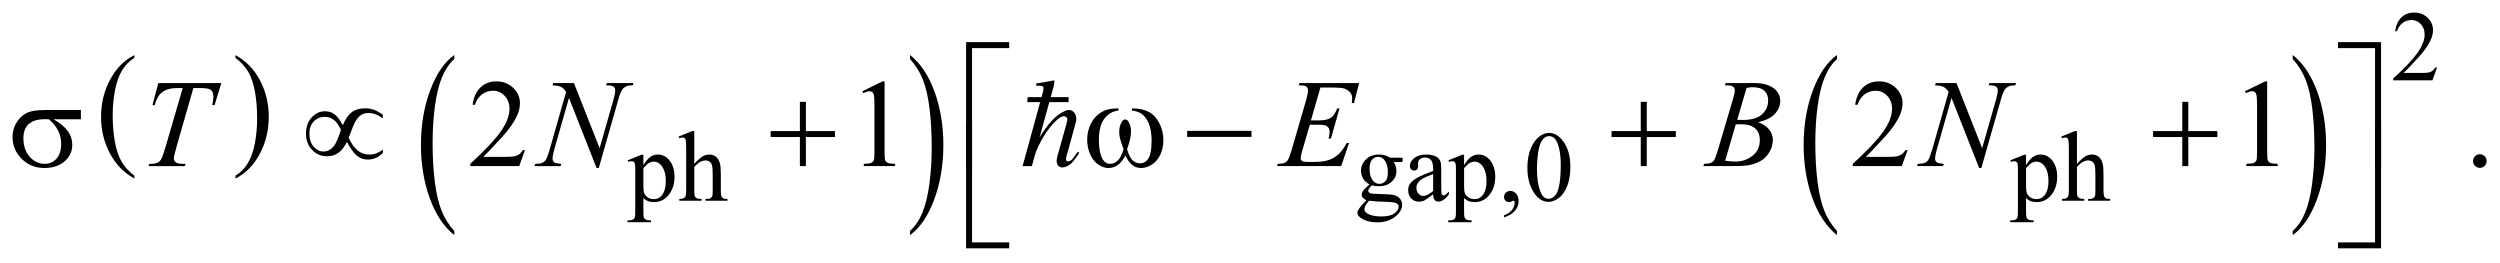 <?xml version="1.0" encoding="UTF-8"?>
<!DOCTYPE svg PUBLIC '-//W3C//DTD SVG 1.0//EN'
          'http://www.w3.org/TR/2001/REC-SVG-20010904/DTD/svg10.dtd'>
<svg stroke-dasharray="none" shape-rendering="auto" xmlns="http://www.w3.org/2000/svg" font-family="'Dialog'" text-rendering="auto" width="314" fill-opacity="1" color-interpolation="auto" color-rendering="auto" preserveAspectRatio="xMidYMid meet" font-size="12px" viewBox="0 0 314 33" fill="black" xmlns:xlink="http://www.w3.org/1999/xlink" stroke="black" image-rendering="auto" stroke-miterlimit="10" stroke-linecap="square" stroke-linejoin="miter" font-style="normal" stroke-width="1" height="33" stroke-dashoffset="0" font-weight="normal" stroke-opacity="1"
><!--Generated by the Batik Graphics2D SVG Generator--><defs id="genericDefs"
  /><g
  ><defs id="defs1"
    ><clipPath clipPathUnits="userSpaceOnUse" id="clipPath1"
      ><path d="M-1 -1 L198.173 -1 L198.173 19.79 L-1 19.79 L-1 -1 Z"
      /></clipPath
      ><clipPath clipPathUnits="userSpaceOnUse" id="clipPath2"
      ><path d="M-0 -0 L-0 18.79 L197.173 18.79 L197.173 -0 Z"
      /></clipPath
    ></defs
    ><g transform="scale(1.576,1.576) translate(1,1)"
    ><path d="M9.708 12.999 L9.708 13.227 C8.872 12.769 8.22 12.098 7.754 11.214 C7.288 10.329 7.054 9.361 7.054 8.31 C7.054 7.216 7.299 6.22 7.789 5.322 C8.28 4.423 8.919 3.78 9.707 3.394 L9.707 3.615 C9.314 3.853 8.99 4.18 8.737 4.595 C8.484 5.01 8.294 5.537 8.169 6.175 C8.044 6.813 7.982 7.479 7.982 8.172 C7.982 8.956 8.04 9.665 8.155 10.298 C8.27 10.931 8.447 11.455 8.684 11.872 C8.921 12.289 9.263 12.665 9.708 12.999 Z" stroke="none" clip-path="url(#clipPath2)"
    /></g
    ><g transform="matrix(1.576,0,0,1.576,1.576,1.576)"
    ><path d="M17.765 3.614 L17.765 3.393 C18.601 3.847 19.253 4.516 19.719 5.4 C20.186 6.284 20.419 7.253 20.419 8.304 C20.419 9.398 20.174 10.395 19.684 11.296 C19.193 12.195 18.554 12.839 17.766 13.227 L17.766 12.999 C18.163 12.76 18.489 12.434 18.742 12.019 C18.995 11.604 19.183 11.078 19.307 10.441 C19.43 9.805 19.492 9.138 19.492 8.442 C19.492 7.661 19.435 6.954 19.321 6.319 C19.207 5.684 19.031 5.158 18.792 4.741 C18.553 4.324 18.21 3.948 17.765 3.614 Z" stroke="none" clip-path="url(#clipPath2)"
    /></g
    ><g transform="matrix(1.576,0,0,1.576,1.576,1.576)"
    ><path d="M35.206 17.404 L35.206 17.735 C34.368 17.068 33.715 16.089 33.248 14.797 C32.781 13.505 32.547 12.093 32.547 10.559 C32.547 8.962 32.793 7.508 33.284 6.197 C33.775 4.886 34.416 3.947 35.206 3.383 L35.206 3.706 C34.811 4.055 34.487 4.533 34.233 5.138 C33.98 5.744 33.79 6.513 33.665 7.444 C33.54 8.376 33.477 9.347 33.477 10.359 C33.477 11.504 33.535 12.538 33.65 13.462 C33.765 14.386 33.942 15.152 34.18 15.761 C34.417 16.368 34.76 16.916 35.206 17.404 Z" stroke="none" clip-path="url(#clipPath2)"
    /></g
    ><g transform="matrix(1.576,0,0,1.576,1.576,1.576)"
    ><path d="M71.523 3.706 L71.523 3.383 C72.361 4.045 73.014 5.022 73.481 6.313 C73.948 7.604 74.182 9.017 74.182 10.552 C74.182 12.149 73.936 13.604 73.445 14.917 C72.954 16.231 72.313 17.171 71.523 17.735 L71.523 17.404 C71.921 17.054 72.247 16.578 72.501 15.971 C72.754 15.366 72.943 14.598 73.067 13.669 C73.191 12.74 73.252 11.767 73.252 10.751 C73.252 9.611 73.195 8.578 73.081 7.652 C72.967 6.725 72.79 5.958 72.551 5.35 C72.313 4.742 71.97 4.194 71.523 3.706 Z" stroke="none" clip-path="url(#clipPath2)"
    /></g
    ><g transform="matrix(1.576,0,0,1.576,1.576,1.576)"
    ><path d="M145.401 17.404 L145.401 17.735 C144.563 17.068 143.91 16.089 143.443 14.797 C142.976 13.505 142.742 12.093 142.742 10.559 C142.742 8.962 142.988 7.508 143.479 6.197 C143.97 4.886 144.611 3.947 145.401 3.383 L145.401 3.706 C145.006 4.055 144.681 4.533 144.428 5.138 C144.174 5.744 143.985 6.513 143.86 7.444 C143.734 8.376 143.672 9.347 143.672 10.359 C143.672 11.504 143.73 12.538 143.846 13.462 C143.961 14.386 144.138 15.152 144.375 15.761 C144.613 16.368 144.955 16.916 145.401 17.404 Z" stroke="none" clip-path="url(#clipPath2)"
    /></g
    ><g transform="matrix(1.576,0,0,1.576,1.576,1.576)"
    ><path d="M181.719 3.706 L181.719 3.383 C182.557 4.045 183.21 5.022 183.677 6.313 C184.144 7.604 184.378 9.017 184.378 10.552 C184.378 12.149 184.132 13.604 183.641 14.917 C183.15 16.231 182.509 17.171 181.719 17.735 L181.719 17.404 C182.117 17.054 182.443 16.578 182.697 15.971 C182.951 15.366 183.139 14.598 183.263 13.669 C183.386 12.74 183.449 11.767 183.449 10.751 C183.449 9.611 183.391 8.578 183.278 7.652 C183.164 6.725 182.987 5.958 182.748 5.35 C182.508 4.742 182.165 4.194 181.719 3.706 Z" stroke="none" clip-path="url(#clipPath2)"
    /></g
    ><g transform="matrix(1.576,0,0,1.576,1.576,1.576)"
    ><path d="M193.223 4.383 L192.852 5.402 L189.729 5.402 L189.729 5.257 C190.648 4.419 191.294 3.735 191.669 3.204 C192.044 2.673 192.232 2.188 192.232 1.748 C192.232 1.412 192.128 1.137 191.923 0.92 C191.717 0.704 191.471 0.596 191.185 0.596 C190.925 0.596 190.691 0.672 190.485 0.824 C190.278 0.976 190.125 1.199 190.026 1.493 L189.881 1.493 C189.945 1.012 190.113 0.642 190.383 0.385 C190.651 0.129 190.988 0 191.392 0 C191.822 0 192.18 0.138 192.468 0.414 C192.755 0.69 192.899 1.015 192.899 1.39 C192.899 1.658 192.836 1.926 192.711 2.194 C192.519 2.615 192.206 3.062 191.774 3.533 C191.126 4.241 190.721 4.668 190.559 4.813 L191.942 4.813 C192.223 4.813 192.421 4.803 192.533 4.782 C192.646 4.761 192.749 4.719 192.84 4.655 C192.932 4.592 193.011 4.501 193.078 4.384 L193.223 4.384 Z" stroke="none" clip-path="url(#clipPath2)"
    /></g
    ><g transform="matrix(1.576,0,0,1.576,1.576,1.576)"
    ><path d="M49.025 11.776 L50.126 11.331 L50.274 11.331 L50.274 12.166 C50.459 11.852 50.644 11.631 50.83 11.505 C51.016 11.379 51.212 11.316 51.418 11.316 C51.777 11.316 52.076 11.457 52.316 11.738 C52.61 12.081 52.757 12.529 52.757 13.081 C52.757 13.697 52.58 14.207 52.226 14.61 C51.934 14.941 51.567 15.106 51.125 15.106 C50.932 15.106 50.766 15.079 50.625 15.024 C50.521 14.985 50.404 14.907 50.274 14.79 L50.274 15.879 C50.274 16.124 50.289 16.279 50.319 16.346 C50.349 16.412 50.401 16.465 50.475 16.504 C50.549 16.543 50.683 16.563 50.879 16.563 L50.879 16.708 L49.005 16.708 L49.005 16.563 L49.103 16.563 C49.246 16.565 49.369 16.538 49.47 16.481 C49.519 16.452 49.557 16.406 49.585 16.342 C49.613 16.278 49.626 16.116 49.626 15.856 L49.626 12.476 C49.626 12.245 49.616 12.097 49.595 12.035 C49.574 11.972 49.541 11.926 49.496 11.895 C49.45 11.864 49.389 11.848 49.31 11.848 C49.247 11.848 49.168 11.866 49.072 11.902 L49.025 11.776 ZM50.275 12.396 L50.275 13.731 C50.275 14.02 50.287 14.21 50.31 14.301 C50.346 14.451 50.435 14.584 50.577 14.698 C50.719 14.813 50.898 14.87 51.114 14.87 C51.374 14.87 51.585 14.768 51.746 14.565 C51.957 14.3 52.062 13.926 52.062 13.445 C52.062 12.899 51.942 12.478 51.703 12.184 C51.536 11.981 51.339 11.88 51.11 11.88 C50.985 11.88 50.861 11.91 50.739 11.973 C50.646 12.021 50.491 12.162 50.275 12.396 Z" stroke="none" clip-path="url(#clipPath2)"
    /></g
    ><g transform="matrix(1.576,0,0,1.576,1.576,1.576)"
    ><path d="M54.332 9.445 L54.332 12.06 C54.621 11.743 54.85 11.539 55.019 11.45 C55.188 11.36 55.357 11.315 55.526 11.315 C55.729 11.315 55.903 11.371 56.049 11.483 C56.195 11.594 56.303 11.77 56.373 12.009 C56.422 12.176 56.447 12.481 56.447 12.923 L56.447 14.188 C56.447 14.414 56.465 14.569 56.502 14.652 C56.528 14.715 56.572 14.764 56.634 14.8 C56.697 14.837 56.811 14.855 56.978 14.855 L56.978 14.996 L55.221 14.996 L55.221 14.855 L55.303 14.855 C55.47 14.855 55.585 14.83 55.65 14.779 C55.715 14.728 55.761 14.654 55.787 14.554 C55.795 14.513 55.799 14.39 55.799 14.188 L55.799 12.923 C55.799 12.532 55.779 12.277 55.738 12.153 C55.698 12.031 55.634 11.939 55.545 11.879 C55.457 11.817 55.35 11.787 55.225 11.787 C55.098 11.787 54.965 11.82 54.827 11.889 C54.689 11.956 54.524 12.093 54.331 12.298 L54.331 14.188 C54.331 14.432 54.345 14.584 54.372 14.644 C54.399 14.705 54.45 14.754 54.524 14.794 C54.598 14.835 54.727 14.855 54.909 14.855 L54.909 14.996 L53.137 14.996 L53.137 14.855 C53.296 14.855 53.421 14.831 53.512 14.781 C53.564 14.756 53.605 14.706 53.637 14.633 C53.668 14.561 53.684 14.412 53.684 14.189 L53.684 10.953 C53.684 10.545 53.674 10.294 53.655 10.2 C53.636 10.106 53.606 10.043 53.565 10.009 C53.525 9.975 53.471 9.958 53.403 9.958 C53.348 9.958 53.259 9.979 53.137 10.021 L53.082 9.884 L54.152 9.447 L54.332 9.447 Z" stroke="none" clip-path="url(#clipPath2)"
    /></g
    ><g transform="matrix(1.576,0,0,1.576,1.576,1.576)"
    ><path d="M108.146 13.692 C107.928 13.586 107.76 13.436 107.643 13.245 C107.526 13.055 107.467 12.843 107.467 12.611 C107.467 12.257 107.6 11.953 107.867 11.698 C108.134 11.443 108.475 11.315 108.891 11.315 C109.232 11.315 109.528 11.398 109.778 11.565 L110.535 11.565 C110.647 11.565 110.712 11.568 110.73 11.575 C110.749 11.581 110.761 11.593 110.769 11.608 C110.785 11.631 110.792 11.672 110.792 11.733 C110.792 11.8 110.785 11.847 110.772 11.874 C110.764 11.887 110.751 11.897 110.731 11.904 C110.711 11.912 110.646 11.916 110.534 11.916 L110.069 11.916 C110.215 12.104 110.288 12.344 110.288 12.635 C110.288 12.968 110.161 13.253 109.906 13.489 C109.65 13.726 109.308 13.844 108.879 13.844 C108.702 13.844 108.522 13.818 108.336 13.766 C108.222 13.865 108.145 13.952 108.104 14.026 C108.064 14.1 108.043 14.163 108.043 14.215 C108.043 14.259 108.064 14.302 108.107 14.344 C108.15 14.385 108.234 14.415 108.359 14.433 C108.432 14.444 108.614 14.453 108.906 14.46 C109.442 14.474 109.79 14.491 109.948 14.515 C110.19 14.549 110.384 14.639 110.528 14.785 C110.672 14.931 110.745 15.11 110.745 15.324 C110.745 15.618 110.607 15.893 110.331 16.151 C109.925 16.531 109.395 16.721 108.742 16.721 C108.24 16.721 107.815 16.608 107.47 16.381 C107.275 16.251 107.177 16.115 107.177 15.975 C107.177 15.912 107.191 15.85 107.22 15.787 C107.264 15.691 107.355 15.558 107.493 15.386 C107.511 15.363 107.643 15.222 107.891 14.964 C107.755 14.883 107.66 14.812 107.604 14.747 C107.547 14.684 107.52 14.611 107.52 14.53 C107.52 14.439 107.557 14.333 107.631 14.211 C107.708 14.088 107.879 13.916 108.146 13.692 ZM108.107 14.996 C107.985 15.129 107.893 15.252 107.831 15.367 C107.768 15.481 107.737 15.587 107.737 15.682 C107.737 15.807 107.812 15.916 107.963 16.01 C108.224 16.171 108.6 16.252 109.092 16.252 C109.561 16.252 109.906 16.169 110.128 16.004 C110.351 15.839 110.462 15.662 110.462 15.476 C110.462 15.34 110.396 15.244 110.263 15.187 C110.128 15.129 109.86 15.096 109.459 15.085 C108.873 15.07 108.423 15.04 108.107 14.996 ZM108.826 11.502 C108.634 11.502 108.472 11.578 108.342 11.732 C108.212 11.885 108.147 12.121 108.147 12.438 C108.147 12.849 108.236 13.167 108.413 13.394 C108.549 13.566 108.721 13.652 108.929 13.652 C109.127 13.652 109.289 13.578 109.417 13.429 C109.544 13.281 109.608 13.048 109.608 12.731 C109.608 12.317 109.518 11.993 109.338 11.759 C109.205 11.588 109.034 11.502 108.826 11.502 Z" stroke="none" clip-path="url(#clipPath2)"
    /></g
    ><g transform="matrix(1.576,0,0,1.576,1.576,1.576)"
    ><path d="M113.215 14.48 C112.848 14.764 112.617 14.928 112.524 14.972 C112.383 15.037 112.234 15.07 112.075 15.07 C111.828 15.07 111.625 14.985 111.465 14.816 C111.305 14.647 111.225 14.424 111.225 14.149 C111.225 13.974 111.264 13.824 111.342 13.696 C111.448 13.519 111.634 13.352 111.899 13.196 C112.163 13.041 112.602 12.85 113.216 12.627 L113.216 12.486 C113.216 12.13 113.159 11.885 113.046 11.753 C112.933 11.621 112.768 11.554 112.552 11.554 C112.388 11.554 112.258 11.598 112.161 11.687 C112.062 11.775 112.013 11.876 112.013 11.991 L112.021 12.218 C112.021 12.338 111.991 12.43 111.93 12.495 C111.868 12.56 111.788 12.593 111.69 12.593 C111.593 12.593 111.514 12.559 111.454 12.491 C111.392 12.424 111.362 12.331 111.362 12.214 C111.362 11.99 111.476 11.785 111.706 11.598 C111.935 11.41 112.256 11.317 112.67 11.317 C112.987 11.317 113.248 11.371 113.451 11.477 C113.604 11.557 113.718 11.684 113.791 11.856 C113.838 11.967 113.861 12.197 113.861 12.543 L113.861 13.757 C113.861 14.098 113.867 14.307 113.881 14.383 C113.894 14.46 113.915 14.512 113.944 14.537 C113.974 14.563 114.008 14.576 114.048 14.576 C114.09 14.576 114.126 14.567 114.157 14.549 C114.212 14.516 114.317 14.42 114.473 14.265 L114.473 14.483 C114.182 14.874 113.904 15.069 113.638 15.069 C113.51 15.069 113.409 15.025 113.333 14.936 C113.256 14.844 113.217 14.694 113.215 14.48 ZM113.215 14.227 L113.215 12.865 C112.821 13.021 112.568 13.132 112.453 13.196 C112.248 13.311 112.1 13.43 112.012 13.555 C111.924 13.68 111.88 13.817 111.88 13.965 C111.88 14.153 111.936 14.308 112.047 14.431 C112.159 14.555 112.288 14.617 112.434 14.617 C112.632 14.617 112.892 14.487 113.215 14.227 Z" stroke="none" clip-path="url(#clipPath2)"
    /></g
    ><g transform="matrix(1.576,0,0,1.576,1.576,1.576)"
    ><path d="M114.432 11.776 L115.533 11.331 L115.681 11.331 L115.681 12.166 C115.867 11.852 116.051 11.631 116.238 11.505 C116.425 11.379 116.62 11.316 116.826 11.316 C117.185 11.316 117.484 11.457 117.723 11.738 C118.018 12.081 118.164 12.529 118.164 13.081 C118.164 13.697 117.987 14.207 117.633 14.61 C117.342 14.941 116.975 15.106 116.532 15.106 C116.34 15.106 116.173 15.079 116.032 15.024 C115.928 14.985 115.811 14.907 115.68 14.79 L115.68 15.879 C115.68 16.124 115.696 16.279 115.725 16.346 C115.755 16.412 115.807 16.465 115.881 16.504 C115.955 16.543 116.09 16.563 116.285 16.563 L116.285 16.708 L114.411 16.708 L114.411 16.563 L114.509 16.563 C114.653 16.565 114.775 16.538 114.876 16.481 C114.925 16.452 114.964 16.406 114.991 16.342 C115.018 16.278 115.032 16.116 115.032 15.856 L115.032 12.476 C115.032 12.245 115.021 12.097 115.001 12.035 C114.98 11.972 114.946 11.926 114.901 11.895 C114.855 11.864 114.794 11.848 114.715 11.848 C114.652 11.848 114.573 11.866 114.477 11.902 L114.432 11.776 ZM115.681 12.396 L115.681 13.731 C115.681 14.02 115.693 14.21 115.716 14.301 C115.753 14.451 115.842 14.584 115.984 14.698 C116.126 14.813 116.305 14.87 116.521 14.87 C116.781 14.87 116.992 14.768 117.154 14.565 C117.365 14.3 117.469 13.926 117.469 13.445 C117.469 12.899 117.35 12.478 117.111 12.184 C116.944 11.981 116.746 11.88 116.517 11.88 C116.392 11.88 116.268 11.91 116.146 11.973 C116.052 12.021 115.897 12.162 115.681 12.396 Z" stroke="none" clip-path="url(#clipPath2)"
    /></g
    ><g transform="matrix(1.576,0,0,1.576,1.576,1.576)"
    ><path d="M118.867 16.327 L118.867 16.155 C119.135 16.066 119.343 15.929 119.489 15.743 C119.636 15.557 119.71 15.36 119.71 15.152 C119.71 15.102 119.698 15.061 119.675 15.027 C119.657 15.004 119.639 14.992 119.62 14.992 C119.592 14.992 119.529 15.018 119.432 15.07 C119.386 15.093 119.336 15.105 119.285 15.105 C119.157 15.105 119.056 15.067 118.98 14.992 C118.904 14.917 118.867 14.812 118.867 14.679 C118.867 14.552 118.916 14.443 119.013 14.352 C119.111 14.26 119.23 14.215 119.37 14.215 C119.541 14.215 119.694 14.289 119.828 14.439 C119.963 14.589 120.029 14.788 120.029 15.035 C120.029 15.303 119.936 15.553 119.75 15.782 C119.565 16.012 119.271 16.194 118.867 16.327 Z" stroke="none" clip-path="url(#clipPath2)"
    /></g
    ><g transform="matrix(1.576,0,0,1.576,1.576,1.576)"
    ><path d="M120.726 12.38 C120.726 11.776 120.817 11.257 120.999 10.82 C121.181 10.384 121.423 10.06 121.725 9.846 C121.959 9.677 122.202 9.593 122.452 9.593 C122.858 9.593 123.223 9.8 123.545 10.214 C123.949 10.727 124.15 11.421 124.15 12.298 C124.15 12.912 124.061 13.434 123.884 13.863 C123.707 14.292 123.482 14.604 123.207 14.798 C122.932 14.992 122.667 15.089 122.412 15.089 C121.907 15.089 121.486 14.791 121.151 14.195 C120.867 13.693 120.726 13.088 120.726 12.38 ZM121.49 12.478 C121.49 13.207 121.58 13.801 121.76 14.262 C121.908 14.65 122.13 14.843 122.424 14.843 C122.565 14.843 122.71 14.78 122.862 14.654 C123.012 14.528 123.128 14.317 123.206 14.02 C123.325 13.573 123.386 12.941 123.386 12.126 C123.386 11.522 123.323 11.02 123.198 10.616 C123.104 10.316 122.983 10.104 122.835 9.979 C122.728 9.893 122.6 9.85 122.448 9.85 C122.271 9.85 122.113 9.929 121.975 10.088 C121.787 10.304 121.661 10.644 121.592 11.107 C121.524 11.571 121.49 12.028 121.49 12.478 Z" stroke="none" clip-path="url(#clipPath2)"
    /></g
    ><g transform="matrix(1.576,0,0,1.576,1.576,1.576)"
    ><path d="M159.218 11.776 L160.319 11.331 L160.467 11.331 L160.467 12.166 C160.653 11.852 160.838 11.631 161.024 11.505 C161.211 11.379 161.406 11.316 161.612 11.316 C161.971 11.316 162.27 11.457 162.509 11.738 C162.804 12.081 162.95 12.529 162.95 13.081 C162.95 13.697 162.773 14.207 162.419 14.61 C162.128 14.941 161.761 15.106 161.318 15.106 C161.126 15.106 160.959 15.079 160.818 15.024 C160.714 14.985 160.597 14.907 160.466 14.79 L160.466 15.879 C160.466 16.124 160.482 16.279 160.511 16.346 C160.541 16.412 160.593 16.465 160.667 16.504 C160.741 16.543 160.876 16.563 161.071 16.563 L161.071 16.708 L159.197 16.708 L159.197 16.563 L159.295 16.563 C159.439 16.565 159.561 16.538 159.662 16.481 C159.711 16.452 159.75 16.406 159.777 16.342 C159.804 16.278 159.818 16.116 159.818 15.856 L159.818 12.476 C159.818 12.245 159.807 12.097 159.787 12.035 C159.766 11.972 159.732 11.926 159.687 11.895 C159.641 11.864 159.58 11.848 159.501 11.848 C159.438 11.848 159.359 11.866 159.263 11.902 L159.218 11.776 ZM160.467 12.396 L160.467 13.731 C160.467 14.02 160.479 14.21 160.502 14.301 C160.539 14.451 160.628 14.584 160.77 14.698 C160.912 14.813 161.091 14.87 161.307 14.87 C161.567 14.87 161.778 14.768 161.94 14.565 C162.151 14.3 162.255 13.926 162.255 13.445 C162.255 12.899 162.136 12.478 161.897 12.184 C161.73 11.981 161.532 11.88 161.303 11.88 C161.178 11.88 161.054 11.91 160.932 11.973 C160.838 12.021 160.684 12.162 160.467 12.396 Z" stroke="none" clip-path="url(#clipPath2)"
    /></g
    ><g transform="matrix(1.576,0,0,1.576,1.576,1.576)"
    ><path d="M164.523 9.445 L164.523 12.06 C164.812 11.743 165.042 11.539 165.211 11.45 C165.38 11.361 165.549 11.315 165.719 11.315 C165.922 11.315 166.096 11.371 166.241 11.483 C166.387 11.594 166.495 11.77 166.565 12.009 C166.615 12.176 166.639 12.481 166.639 12.923 L166.639 14.188 C166.639 14.414 166.658 14.569 166.694 14.652 C166.72 14.715 166.764 14.764 166.827 14.8 C166.89 14.837 167.004 14.855 167.171 14.855 L167.171 14.996 L165.414 14.996 L165.414 14.855 L165.496 14.855 C165.662 14.855 165.778 14.83 165.844 14.779 C165.908 14.728 165.954 14.654 165.981 14.554 C165.989 14.513 165.993 14.39 165.993 14.188 L165.993 12.923 C165.993 12.532 165.972 12.277 165.932 12.153 C165.891 12.031 165.827 11.939 165.739 11.879 C165.65 11.817 165.544 11.787 165.419 11.787 C165.291 11.787 165.158 11.82 165.021 11.889 C164.883 11.956 164.718 12.093 164.525 12.298 L164.525 14.188 C164.525 14.432 164.539 14.584 164.566 14.644 C164.593 14.705 164.644 14.754 164.718 14.794 C164.792 14.835 164.92 14.855 165.103 14.855 L165.103 14.996 L163.331 14.996 L163.331 14.855 C163.489 14.855 163.614 14.831 163.706 14.781 C163.758 14.756 163.8 14.706 163.831 14.633 C163.862 14.561 163.878 14.412 163.878 14.189 L163.878 10.953 C163.878 10.545 163.868 10.294 163.849 10.2 C163.83 10.106 163.799 10.043 163.759 10.009 C163.718 9.975 163.664 9.958 163.597 9.958 C163.542 9.958 163.453 9.979 163.331 10.021 L163.276 9.884 L164.345 9.447 L164.523 9.447 Z" stroke="none" clip-path="url(#clipPath2)"
    /></g
    ><g transform="matrix(1.576,0,0,1.576,1.576,1.576)"
    ><path d="M40.842 10.964 L40.379 12.237 L36.475 12.237 L36.475 12.056 C37.623 11.009 38.432 10.154 38.9 9.49 C39.369 8.827 39.603 8.22 39.603 7.67 C39.603 7.251 39.474 6.906 39.217 6.636 C38.96 6.366 38.653 6.231 38.295 6.231 C37.97 6.231 37.678 6.326 37.419 6.516 C37.16 6.706 36.969 6.985 36.845 7.353 L36.665 7.353 C36.746 6.751 36.955 6.29 37.292 5.967 C37.629 5.645 38.049 5.484 38.554 5.484 C39.091 5.484 39.539 5.656 39.898 6.001 C40.258 6.346 40.438 6.752 40.438 7.221 C40.438 7.556 40.36 7.891 40.204 8.226 C39.963 8.753 39.573 9.311 39.033 9.9 C38.223 10.785 37.717 11.318 37.515 11.501 L39.243 11.501 C39.595 11.501 39.841 11.487 39.982 11.462 C40.124 11.436 40.252 11.383 40.365 11.303 C40.479 11.224 40.578 11.111 40.663 10.964 L40.842 10.964 Z" stroke="none" clip-path="url(#clipPath2)"
    /></g
    ><g transform="matrix(1.576,0,0,1.576,1.576,1.576)"
    ><path d="M67.726 6.271 L69.336 5.485 L69.497 5.485 L69.497 11.071 C69.497 11.442 69.513 11.673 69.543 11.763 C69.574 11.855 69.638 11.924 69.736 11.973 C69.834 12.022 70.032 12.05 70.331 12.056 L70.331 12.237 L67.842 12.237 L67.842 12.056 C68.154 12.05 68.356 12.023 68.447 11.976 C68.538 11.928 68.601 11.866 68.637 11.786 C68.673 11.706 68.691 11.468 68.691 11.071 L68.691 7.5 C68.691 7.019 68.674 6.709 68.642 6.573 C68.619 6.469 68.578 6.392 68.517 6.344 C68.457 6.295 68.384 6.271 68.3 6.271 C68.18 6.271 68.012 6.321 67.798 6.422 L67.726 6.271 Z" stroke="none" clip-path="url(#clipPath2)"
    /></g
    ><g transform="matrix(1.576,0,0,1.576,1.576,1.576)"
    ><path d="M151.028 10.964 L150.564 12.237 L146.66 12.237 L146.66 12.056 C147.808 11.009 148.617 10.154 149.086 9.49 C149.554 8.827 149.788 8.22 149.788 7.67 C149.788 7.251 149.66 6.906 149.403 6.636 C149.145 6.366 148.838 6.231 148.48 6.231 C148.155 6.231 147.863 6.326 147.604 6.516 C147.345 6.706 147.154 6.985 147.031 7.353 L146.85 7.353 C146.931 6.751 147.14 6.29 147.477 5.967 C147.814 5.645 148.234 5.484 148.739 5.484 C149.276 5.484 149.723 5.656 150.084 6.001 C150.443 6.346 150.623 6.752 150.623 7.221 C150.623 7.556 150.545 7.891 150.389 8.226 C150.148 8.753 149.758 9.311 149.218 9.9 C148.407 10.785 147.902 11.318 147.699 11.501 L149.427 11.501 C149.779 11.501 150.026 11.487 150.167 11.462 C150.309 11.436 150.436 11.383 150.55 11.303 C150.664 11.224 150.763 11.111 150.848 10.964 L151.028 10.964 Z" stroke="none" clip-path="url(#clipPath2)"
    /></g
    ><g transform="matrix(1.576,0,0,1.576,1.576,1.576)"
    ><path d="M177.911 6.271 L179.522 5.485 L179.683 5.485 L179.683 11.071 C179.683 11.442 179.698 11.673 179.729 11.763 C179.76 11.855 179.824 11.924 179.921 11.973 C180.018 12.022 180.218 12.05 180.517 12.056 L180.517 12.237 L178.028 12.237 L178.028 12.056 C178.341 12.05 178.543 12.023 178.633 11.976 C178.724 11.928 178.787 11.866 178.823 11.786 C178.859 11.706 178.877 11.468 178.877 11.071 L178.877 7.5 C178.877 7.019 178.86 6.709 178.828 6.573 C178.806 6.469 178.764 6.392 178.704 6.344 C178.643 6.295 178.571 6.271 178.486 6.271 C178.366 6.271 178.198 6.321 177.983 6.422 L177.911 6.271 Z" stroke="none" clip-path="url(#clipPath2)"
    /></g
    ><g transform="matrix(1.576,0,0,1.576,1.576,1.576)"
    ><path d="M196.631 11.292 C196.784 11.292 196.913 11.345 197.017 11.45 C197.121 11.555 197.173 11.683 197.173 11.833 C197.173 11.983 197.12 12.11 197.015 12.217 C196.909 12.322 196.782 12.375 196.631 12.375 C196.482 12.375 196.354 12.322 196.248 12.217 C196.143 12.111 196.09 11.984 196.09 11.833 C196.09 11.681 196.143 11.552 196.248 11.448 C196.354 11.343 196.481 11.292 196.631 11.292 Z" stroke="none" clip-path="url(#clipPath2)"
    /></g
    ><g transform="matrix(1.576,0,0,1.576,1.576,1.576)"
    ><path d="M11.615 5.622 L16.641 5.622 L16.1 7.378 L15.914 7.378 C15.976 7.121 16.007 6.892 16.007 6.69 C16.007 6.453 15.934 6.273 15.787 6.153 C15.677 6.062 15.392 6.016 14.933 6.016 L14.411 6.016 L13.103 10.573 C12.937 11.146 12.854 11.499 12.854 11.632 C12.854 11.756 12.906 11.858 13.01 11.938 C13.114 12.017 13.298 12.057 13.562 12.057 L13.786 12.057 L13.727 12.238 L10.848 12.238 L10.902 12.057 L11.029 12.057 C11.283 12.057 11.478 12.017 11.615 11.935 C11.709 11.88 11.795 11.78 11.871 11.635 C11.948 11.49 12.054 11.184 12.191 10.715 L13.563 6.017 L13.167 6.017 C12.786 6.017 12.479 6.066 12.247 6.163 C12.014 6.261 11.827 6.402 11.683 6.587 C11.54 6.773 11.423 7.036 11.332 7.378 L11.151 7.378 L11.615 5.622 Z" stroke="none" clip-path="url(#clipPath2)"
    /></g
    ><g transform="matrix(1.576,0,0,1.576,1.576,1.576)"
    ><path d="M44.741 5.622 L46.786 10.808 L47.894 6.934 C47.985 6.615 48.031 6.368 48.031 6.192 C48.031 6.071 47.989 5.977 47.904 5.909 C47.819 5.841 47.661 5.806 47.43 5.806 C47.391 5.806 47.35 5.805 47.308 5.801 L47.361 5.621 L49.489 5.621 L49.43 5.801 C49.209 5.798 49.045 5.821 48.937 5.869 C48.784 5.937 48.67 6.025 48.595 6.133 C48.491 6.286 48.385 6.552 48.278 6.933 L46.721 12.388 L46.545 12.388 L44.344 6.806 L43.17 10.93 C43.082 11.243 43.038 11.482 43.038 11.647 C43.038 11.771 43.078 11.865 43.158 11.928 C43.238 11.991 43.427 12.034 43.726 12.057 L43.677 12.238 L41.598 12.238 L41.666 12.057 C41.926 12.051 42.101 12.028 42.188 11.989 C42.321 11.93 42.42 11.854 42.485 11.76 C42.58 11.617 42.685 11.341 42.802 10.931 L44.115 6.33 C43.99 6.134 43.854 6 43.709 5.927 C43.564 5.854 43.339 5.812 43.033 5.802 L43.087 5.622 L44.741 5.622 Z" stroke="none" clip-path="url(#clipPath2)"
    /></g
    ><g transform="matrix(1.576,0,0,1.576,1.576,1.576)"
    ><path d="M104.232 5.978 L103.476 8.593 L104.095 8.593 C104.537 8.593 104.859 8.526 105.057 8.39 C105.255 8.255 105.426 8.006 105.57 7.641 L105.751 7.641 L105.072 10.042 L104.877 10.042 C104.936 9.84 104.965 9.668 104.965 9.524 C104.965 9.384 104.937 9.272 104.88 9.188 C104.822 9.104 104.744 9.041 104.646 9 C104.546 8.959 104.337 8.939 104.018 8.939 L103.389 8.939 L102.749 11.13 C102.687 11.341 102.656 11.502 102.656 11.613 C102.656 11.697 102.697 11.772 102.778 11.837 C102.834 11.883 102.971 11.905 103.193 11.905 L103.779 11.905 C104.413 11.905 104.922 11.793 105.303 11.569 C105.686 11.344 106.028 10.954 106.33 10.397 L106.511 10.397 L105.887 12.237 L100.772 12.237 L100.835 12.056 C101.089 12.05 101.26 12.027 101.348 11.988 C101.478 11.929 101.573 11.855 101.631 11.763 C101.719 11.63 101.822 11.35 101.944 10.924 L103.105 6.933 C103.196 6.611 103.242 6.365 103.242 6.196 C103.242 6.072 103.199 5.976 103.112 5.905 C103.026 5.835 102.858 5.8 102.607 5.8 L102.504 5.8 L102.563 5.62 L107.317 5.62 L106.907 7.215 L106.726 7.215 C106.748 7.066 106.76 6.94 106.76 6.84 C106.76 6.668 106.718 6.523 106.633 6.405 C106.523 6.256 106.362 6.142 106.15 6.064 C105.994 6.005 105.634 5.976 105.072 5.976 L104.232 5.976 Z" stroke="none" clip-path="url(#clipPath2)"
    /></g
    ><g transform="matrix(1.576,0,0,1.576,1.576,1.576)"
    ><path d="M136.457 5.802 L136.525 5.622 L138.887 5.622 C139.283 5.622 139.638 5.684 139.949 5.807 C140.26 5.931 140.492 6.103 140.647 6.325 C140.801 6.546 140.878 6.78 140.878 7.027 C140.878 7.408 140.74 7.752 140.466 8.059 C140.191 8.366 139.742 8.593 139.121 8.74 C139.521 8.889 139.815 9.088 140.004 9.335 C140.193 9.582 140.287 9.854 140.287 10.15 C140.287 10.478 140.203 10.793 140.033 11.091 C139.864 11.39 139.647 11.622 139.382 11.788 C139.117 11.954 138.797 12.076 138.423 12.154 C138.156 12.21 137.74 12.237 137.174 12.237 L134.748 12.237 L134.811 12.056 C135.065 12.05 135.238 12.026 135.329 11.983 C135.459 11.928 135.552 11.855 135.607 11.763 C135.685 11.64 135.789 11.357 135.92 10.914 L137.106 6.909 C137.207 6.571 137.257 6.333 137.257 6.197 C137.257 6.076 137.212 5.982 137.122 5.911 C137.033 5.841 136.863 5.806 136.612 5.806 C136.558 5.807 136.506 5.806 136.457 5.802 ZM136.486 11.808 C136.838 11.854 137.113 11.876 137.311 11.876 C137.819 11.876 138.268 11.724 138.661 11.418 C139.053 11.112 139.249 10.697 139.249 10.174 C139.249 9.774 139.128 9.461 138.886 9.237 C138.643 9.012 138.252 8.9 137.712 8.9 C137.608 8.9 137.481 8.905 137.331 8.915 L136.486 11.808 ZM137.448 8.549 C137.659 8.555 137.812 8.559 137.907 8.559 C138.583 8.559 139.087 8.412 139.417 8.118 C139.747 7.824 139.913 7.455 139.913 7.013 C139.913 6.678 139.811 6.417 139.61 6.23 C139.408 6.043 139.086 5.949 138.643 5.949 C138.526 5.949 138.376 5.969 138.194 6.008 L137.448 8.549 Z" stroke="none" clip-path="url(#clipPath2)"
    /></g
    ><g transform="matrix(1.576,0,0,1.576,1.576,1.576)"
    ><path d="M154.924 5.622 L156.969 10.808 L158.076 6.934 C158.167 6.615 158.213 6.368 158.213 6.192 C158.213 6.071 158.171 5.977 158.086 5.909 C158.001 5.841 157.844 5.806 157.612 5.806 C157.573 5.806 157.533 5.805 157.49 5.801 L157.544 5.621 L159.672 5.621 L159.613 5.801 C159.392 5.798 159.227 5.821 159.12 5.869 C158.968 5.937 158.853 6.025 158.779 6.133 C158.675 6.286 158.569 6.552 158.462 6.933 L156.905 12.388 L156.729 12.388 L154.528 6.806 L153.351 10.929 C153.263 11.242 153.219 11.481 153.219 11.646 C153.219 11.77 153.259 11.864 153.339 11.927 C153.418 11.99 153.608 12.033 153.907 12.056 L153.858 12.237 L151.779 12.237 L151.847 12.056 C152.108 12.05 152.282 12.027 152.369 11.988 C152.502 11.929 152.601 11.853 152.667 11.759 C152.761 11.616 152.867 11.34 152.984 10.93 L154.297 6.329 C154.17 6.134 154.034 5.999 153.89 5.926 C153.744 5.853 153.52 5.811 153.213 5.801 L153.267 5.621 L154.924 5.621 Z" stroke="none" clip-path="url(#clipPath2)"
    /></g
    ><g transform="matrix(1.576,0,0,1.576,1.576,1.576)"
    ><path d="M76.468 12.422 L75.994 12.422 L75.994 2.357 L79.425 2.357 L79.425 2.835 L76.467 2.835 L76.467 12.422 Z" stroke="none" clip-path="url(#clipPath2)"
    /></g
    ><g transform="matrix(1.576,0,0,1.576,1.576,1.576)"
    ><path d="M185.329 2.357 L188.76 2.357 L188.76 12.422 L188.281 12.422 L188.281 2.835 L185.329 2.835 L185.329 2.357 Z" stroke="none" clip-path="url(#clipPath2)"
    /></g
    ><g transform="matrix(1.576,0,0,1.576,1.576,1.576)"
    ><path d="M5.446 8.505 L3.26 8.505 C3.751 8.778 4.124 9.081 4.378 9.413 C4.632 9.745 4.759 10.128 4.759 10.564 C4.759 11.065 4.557 11.495 4.154 11.852 C3.751 12.21 3.211 12.389 2.534 12.389 C1.822 12.389 1.221 12.147 0.733 11.661 C0.244 11.177 0 10.592 0 9.906 C0 9.493 0.103 9.119 0.307 8.784 C0.512 8.449 0.771 8.196 1.086 8.025 C1.399 7.854 1.88 7.769 2.528 7.769 L5.446 7.769 L5.446 8.505 ZM2.894 8.505 C2.757 8.502 2.653 8.5 2.582 8.5 C1.999 8.5 1.568 8.63 1.286 8.89 C1.005 9.15 0.864 9.518 0.864 9.993 C0.864 10.614 1.031 11.113 1.366 11.491 C1.701 11.868 2.098 12.056 2.557 12.056 C2.941 12.056 3.257 11.918 3.504 11.644 C3.751 11.37 3.875 10.973 3.875 10.456 C3.875 9.708 3.548 9.059 2.894 8.505 Z" stroke="none" clip-path="url(#clipPath2)"
    /></g
    ><g transform="matrix(1.576,0,0,1.576,1.576,1.576)"
    ><path d="M26.319 8.983 C26.517 8.505 26.752 8.16 27.024 7.949 C27.295 7.738 27.652 7.632 28.095 7.632 C28.355 7.632 28.595 7.673 28.815 7.754 C29.035 7.836 29.267 7.967 29.51 8.15 L29.51 8.438 C29.13 8.148 28.752 8.004 28.378 8.004 C28.144 8.004 27.945 8.056 27.783 8.16 C27.62 8.264 27.466 8.441 27.32 8.692 C27.216 8.874 27.038 9.302 26.788 9.975 C27.182 10.87 27.726 11.317 28.423 11.317 C28.827 11.317 29.19 11.183 29.511 10.917 L29.511 11.2 C29.153 11.545 28.756 11.717 28.321 11.717 C28.025 11.717 27.754 11.631 27.508 11.459 C27.262 11.286 26.975 10.904 26.647 10.313 C26.452 10.7 26.228 10.987 25.976 11.173 C25.724 11.361 25.415 11.454 25.051 11.454 C24.589 11.454 24.196 11.284 23.872 10.946 C23.548 10.608 23.386 10.175 23.386 9.648 C23.386 9.118 23.537 8.689 23.838 8.36 C24.139 8.032 24.493 7.867 24.9 7.867 C25.193 7.867 25.446 7.947 25.661 8.106 C25.875 8.265 26.095 8.558 26.319 8.983 ZM26.173 9.359 C26.013 9.001 25.831 8.737 25.626 8.568 C25.421 8.399 25.169 8.314 24.87 8.314 C24.525 8.314 24.236 8.436 24.004 8.678 C23.771 8.92 23.655 9.245 23.655 9.651 C23.655 10.084 23.77 10.429 23.999 10.688 C24.228 10.947 24.488 11.076 24.777 11.076 C25.086 11.076 25.36 10.937 25.597 10.661 C25.75 10.48 25.941 10.045 26.173 9.359 Z" stroke="none" clip-path="url(#clipPath2)"
    /></g
    ><g transform="matrix(1.576,0,0,1.576,1.576,1.576)"
    ><path d="M62.747 7.115 L63.226 7.115 L63.226 9.448 L65.544 9.448 L65.544 9.92 L63.226 9.92 L63.226 12.237 L62.747 12.237 L62.747 9.92 L60.419 9.92 L60.419 9.447 L62.747 9.447 L62.747 7.115 Z" stroke="none" clip-path="url(#clipPath2)"
    /></g
    ><g transform="matrix(1.576,0,0,1.576,1.576,1.576)"
    ><path d="M89.208 7.813 L89.208 7.637 C89.758 7.637 90.207 7.731 90.555 7.918 C90.903 8.105 91.183 8.406 91.397 8.821 C91.61 9.236 91.716 9.69 91.716 10.185 C91.716 10.604 91.633 10.988 91.467 11.336 C91.301 11.684 91.074 11.946 90.786 12.124 C90.498 12.301 90.224 12.39 89.964 12.39 C89.678 12.39 89.434 12.309 89.232 12.146 C89.03 11.984 88.85 11.731 88.69 11.39 C88.511 11.735 88.308 11.988 88.082 12.149 C87.856 12.309 87.603 12.39 87.323 12.39 C87.079 12.39 86.821 12.303 86.55 12.129 C86.278 11.954 86.059 11.687 85.893 11.323 C85.727 10.961 85.644 10.568 85.644 10.145 C85.644 9.686 85.737 9.268 85.922 8.891 C86.065 8.599 86.248 8.356 86.471 8.164 C86.694 7.972 86.93 7.836 87.181 7.756 C87.431 7.676 87.75 7.636 88.138 7.636 L88.138 7.812 C87.686 7.858 87.312 8.071 87.018 8.454 C86.724 8.837 86.577 9.398 86.577 10.14 C86.577 10.871 86.689 11.409 86.913 11.749 C87.05 11.954 87.242 12.057 87.489 12.057 C87.694 12.057 87.888 11.973 88.072 11.803 C88.256 11.634 88.413 11.328 88.543 10.886 C88.399 10.505 88.306 10.223 88.262 10.037 C88.218 9.851 88.196 9.674 88.196 9.505 C88.196 9.19 88.269 8.918 88.416 8.691 C88.487 8.577 88.572 8.52 88.67 8.52 C88.771 8.52 88.857 8.577 88.928 8.691 C89.068 8.905 89.138 9.168 89.138 9.476 C89.138 9.854 89.032 10.324 88.821 10.886 C88.948 11.331 89.097 11.632 89.268 11.786 C89.439 11.94 89.632 12.017 89.846 12.017 C90.1 12.017 90.305 11.918 90.461 11.719 C90.672 11.452 90.778 10.953 90.778 10.222 C90.778 9.334 90.581 8.678 90.188 8.255 C89.951 8 89.624 7.852 89.208 7.813 Z" stroke="none" clip-path="url(#clipPath2)"
    /></g
    ><g transform="matrix(1.576,0,0,1.576,1.576,1.576)"
    ><path d="M93.611 9.428 L98.736 9.428 L98.736 9.911 L93.611 9.911 L93.611 9.428 Z" stroke="none" clip-path="url(#clipPath2)"
    /></g
    ><g transform="matrix(1.576,0,0,1.576,1.576,1.576)"
    ><path d="M129.761 7.115 L130.239 7.115 L130.239 9.448 L132.557 9.448 L132.557 9.92 L130.239 9.92 L130.239 12.237 L129.761 12.237 L129.761 9.92 L127.433 9.92 L127.433 9.447 L129.761 9.447 L129.761 7.115 Z" stroke="none" clip-path="url(#clipPath2)"
    /></g
    ><g transform="matrix(1.576,0,0,1.576,1.576,1.576)"
    ><path d="M172.918 7.115 L173.396 7.115 L173.396 9.448 L175.714 9.448 L175.714 9.92 L173.396 9.92 L173.396 12.237 L172.918 12.237 L172.918 9.92 L170.59 9.92 L170.59 9.447 L172.918 9.447 L172.918 7.115 Z" stroke="none" clip-path="url(#clipPath2)"
    /></g
    ><g transform="matrix(1.576,0,0,1.576,1.576,1.576)"
    ><path d="M79.425 18.79 L75.994 18.79 L75.994 8.725 L76.468 8.725 L76.468 18.317 L79.426 18.317 L79.426 18.79 Z" stroke="none" clip-path="url(#clipPath2)"
    /></g
    ><g transform="matrix(1.576,0,0,1.576,1.576,1.576)"
    ><path d="M188.281 8.725 L188.76 8.725 L188.76 18.79 L185.329 18.79 L185.329 18.317 L188.281 18.317 L188.281 8.725 Z" stroke="none" clip-path="url(#clipPath2)"
    /></g
    ><g transform="matrix(1.576,0,0,1.576,1.576,1.576)"
    ><path d="M84.485 11.908 C84.339 12.082 84.139 12.215 83.885 12.308 C83.799 12.341 83.707 12.353 83.61 12.342 C83.513 12.332 83.43 12.296 83.36 12.233 C83.29 12.17 83.244 12.077 83.22 11.953 C83.197 11.83 83.212 11.669 83.265 11.469 L84.005 8.821 C84.025 8.755 84.042 8.666 84.055 8.556 C84.068 8.446 84.032 8.365 83.945 8.311 C83.892 8.278 83.832 8.261 83.765 8.261 C83.699 8.261 83.619 8.288 83.525 8.341 C83.332 8.461 83.13 8.636 82.921 8.865 C82.711 9.095 82.509 9.357 82.316 9.65 C82.123 9.943 81.948 10.252 81.792 10.574 C81.635 10.897 81.517 11.209 81.437 11.509 L81.237 12.238 L80.497 12.238 L81.896 7.142 L80.866 7.142 L80.896 6.743 L82.005 6.743 L82.115 6.333 C82.148 6.2 82.165 6.1 82.165 6.033 C82.165 5.96 82.144 5.908 82.1 5.878 C82.057 5.848 81.992 5.833 81.905 5.833 C81.825 5.833 81.718 5.833 81.585 5.833 L81.585 5.653 L83.034 5.403 C83.034 5.563 83.014 5.723 82.974 5.882 L82.734 6.741 L84.163 6.741 L84.163 7.14 L82.624 7.14 L81.854 9.938 C82.16 9.438 82.48 9.003 82.813 8.634 C83.146 8.264 83.509 7.996 83.902 7.829 C84.008 7.783 84.104 7.761 84.187 7.764 C84.27 7.767 84.344 7.784 84.407 7.814 C84.47 7.844 84.523 7.882 84.567 7.929 C84.61 7.976 84.646 8.019 84.672 8.059 C84.725 8.146 84.758 8.254 84.772 8.384 C84.785 8.514 84.775 8.633 84.742 8.739 L84.082 11.147 C84.062 11.22 84.037 11.303 84.007 11.397 C83.977 11.49 83.96 11.577 83.957 11.657 C83.954 11.736 83.97 11.797 84.007 11.837 C84.044 11.877 84.122 11.877 84.242 11.837 C84.315 11.811 84.382 11.766 84.442 11.702 C84.502 11.639 84.559 11.57 84.612 11.497 C84.665 11.424 84.712 11.353 84.752 11.287 C84.792 11.221 84.829 11.174 84.862 11.147 C84.942 11.081 84.984 11.077 84.987 11.136 C84.99 11.197 84.955 11.28 84.882 11.386 C84.765 11.562 84.632 11.735 84.485 11.908 Z" stroke="none" clip-path="url(#clipPath2)"
    /></g
  ></g
></svg
>
